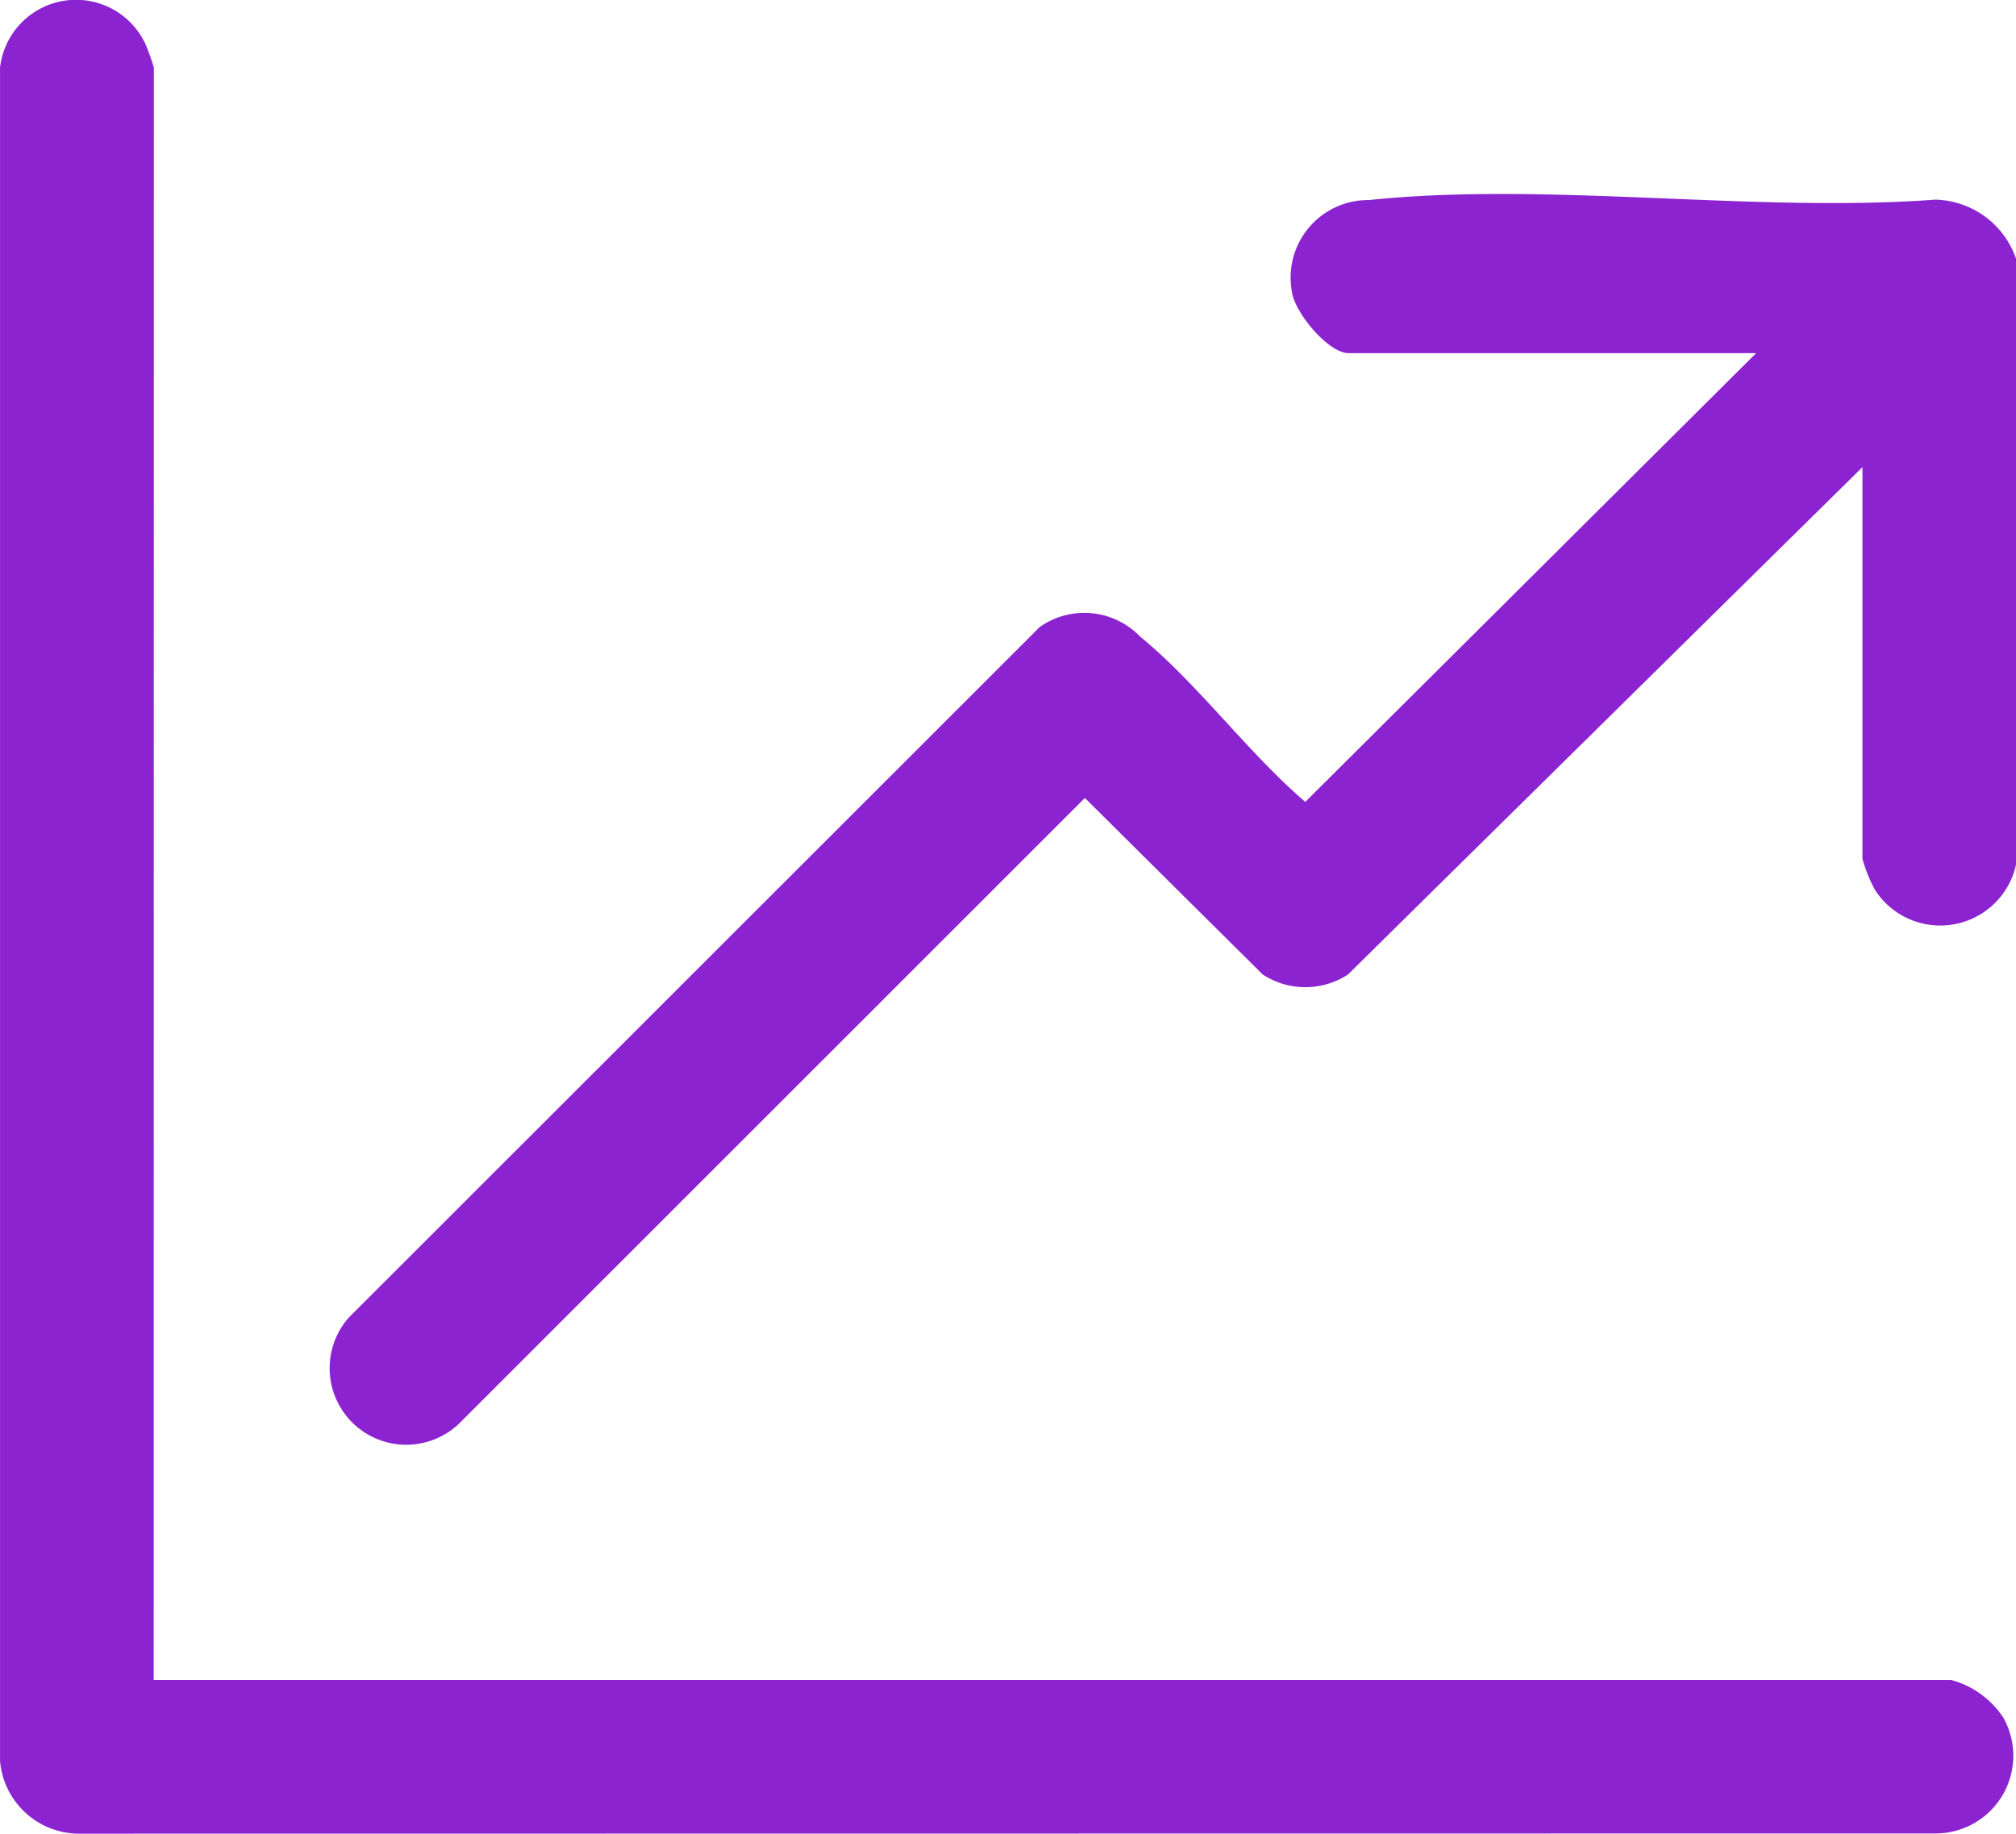 <svg xmlns="http://www.w3.org/2000/svg" xmlns:xlink="http://www.w3.org/1999/xlink" width="66.501" height="60.478" viewBox="0 0 66.501 60.478"><defs><clipPath id="a"><rect width="66.501" height="60.478" fill="#8c23d1"/></clipPath></defs><g transform="translate(0)"><g transform="translate(0)" clip-path="url(#a)"><path d="M122.326,41.417v20a2.56,2.56,0,0,1-4.654.823,4.928,4.928,0,0,1-.411-1.018V48.3l-16.97,16.733a2.572,2.572,0,0,1-2.815,0l-5.865-5.821L70.958,79.856a2.526,2.526,0,0,1-3.635-3.5l22.8-22.783a2.553,2.553,0,0,1,3.307.313c1.884,1.536,3.574,3.849,5.452,5.455l14.871-14.8H100.312c-.668,0-1.78-1.332-1.871-2.024a2.557,2.557,0,0,1,2.536-3.025c5.861-.618,12.719.428,18.684-.014a2.884,2.884,0,0,1,2.665,1.946" transform="translate(-55.825 -32.893)" fill="#8c23d1"/><path d="M5.069,55.408H64.357a2.977,2.977,0,0,1,1.732,1.256,2.563,2.563,0,0,1-2.253,3.807l-61.173.007A2.62,2.62,0,0,1,0,58.076L0,2.224A2.525,2.525,0,0,1,4.8,1.46a7.654,7.654,0,0,1,.274.765Z" transform="translate(0.001 0)" fill="#8c23d1"/></g></g></svg>